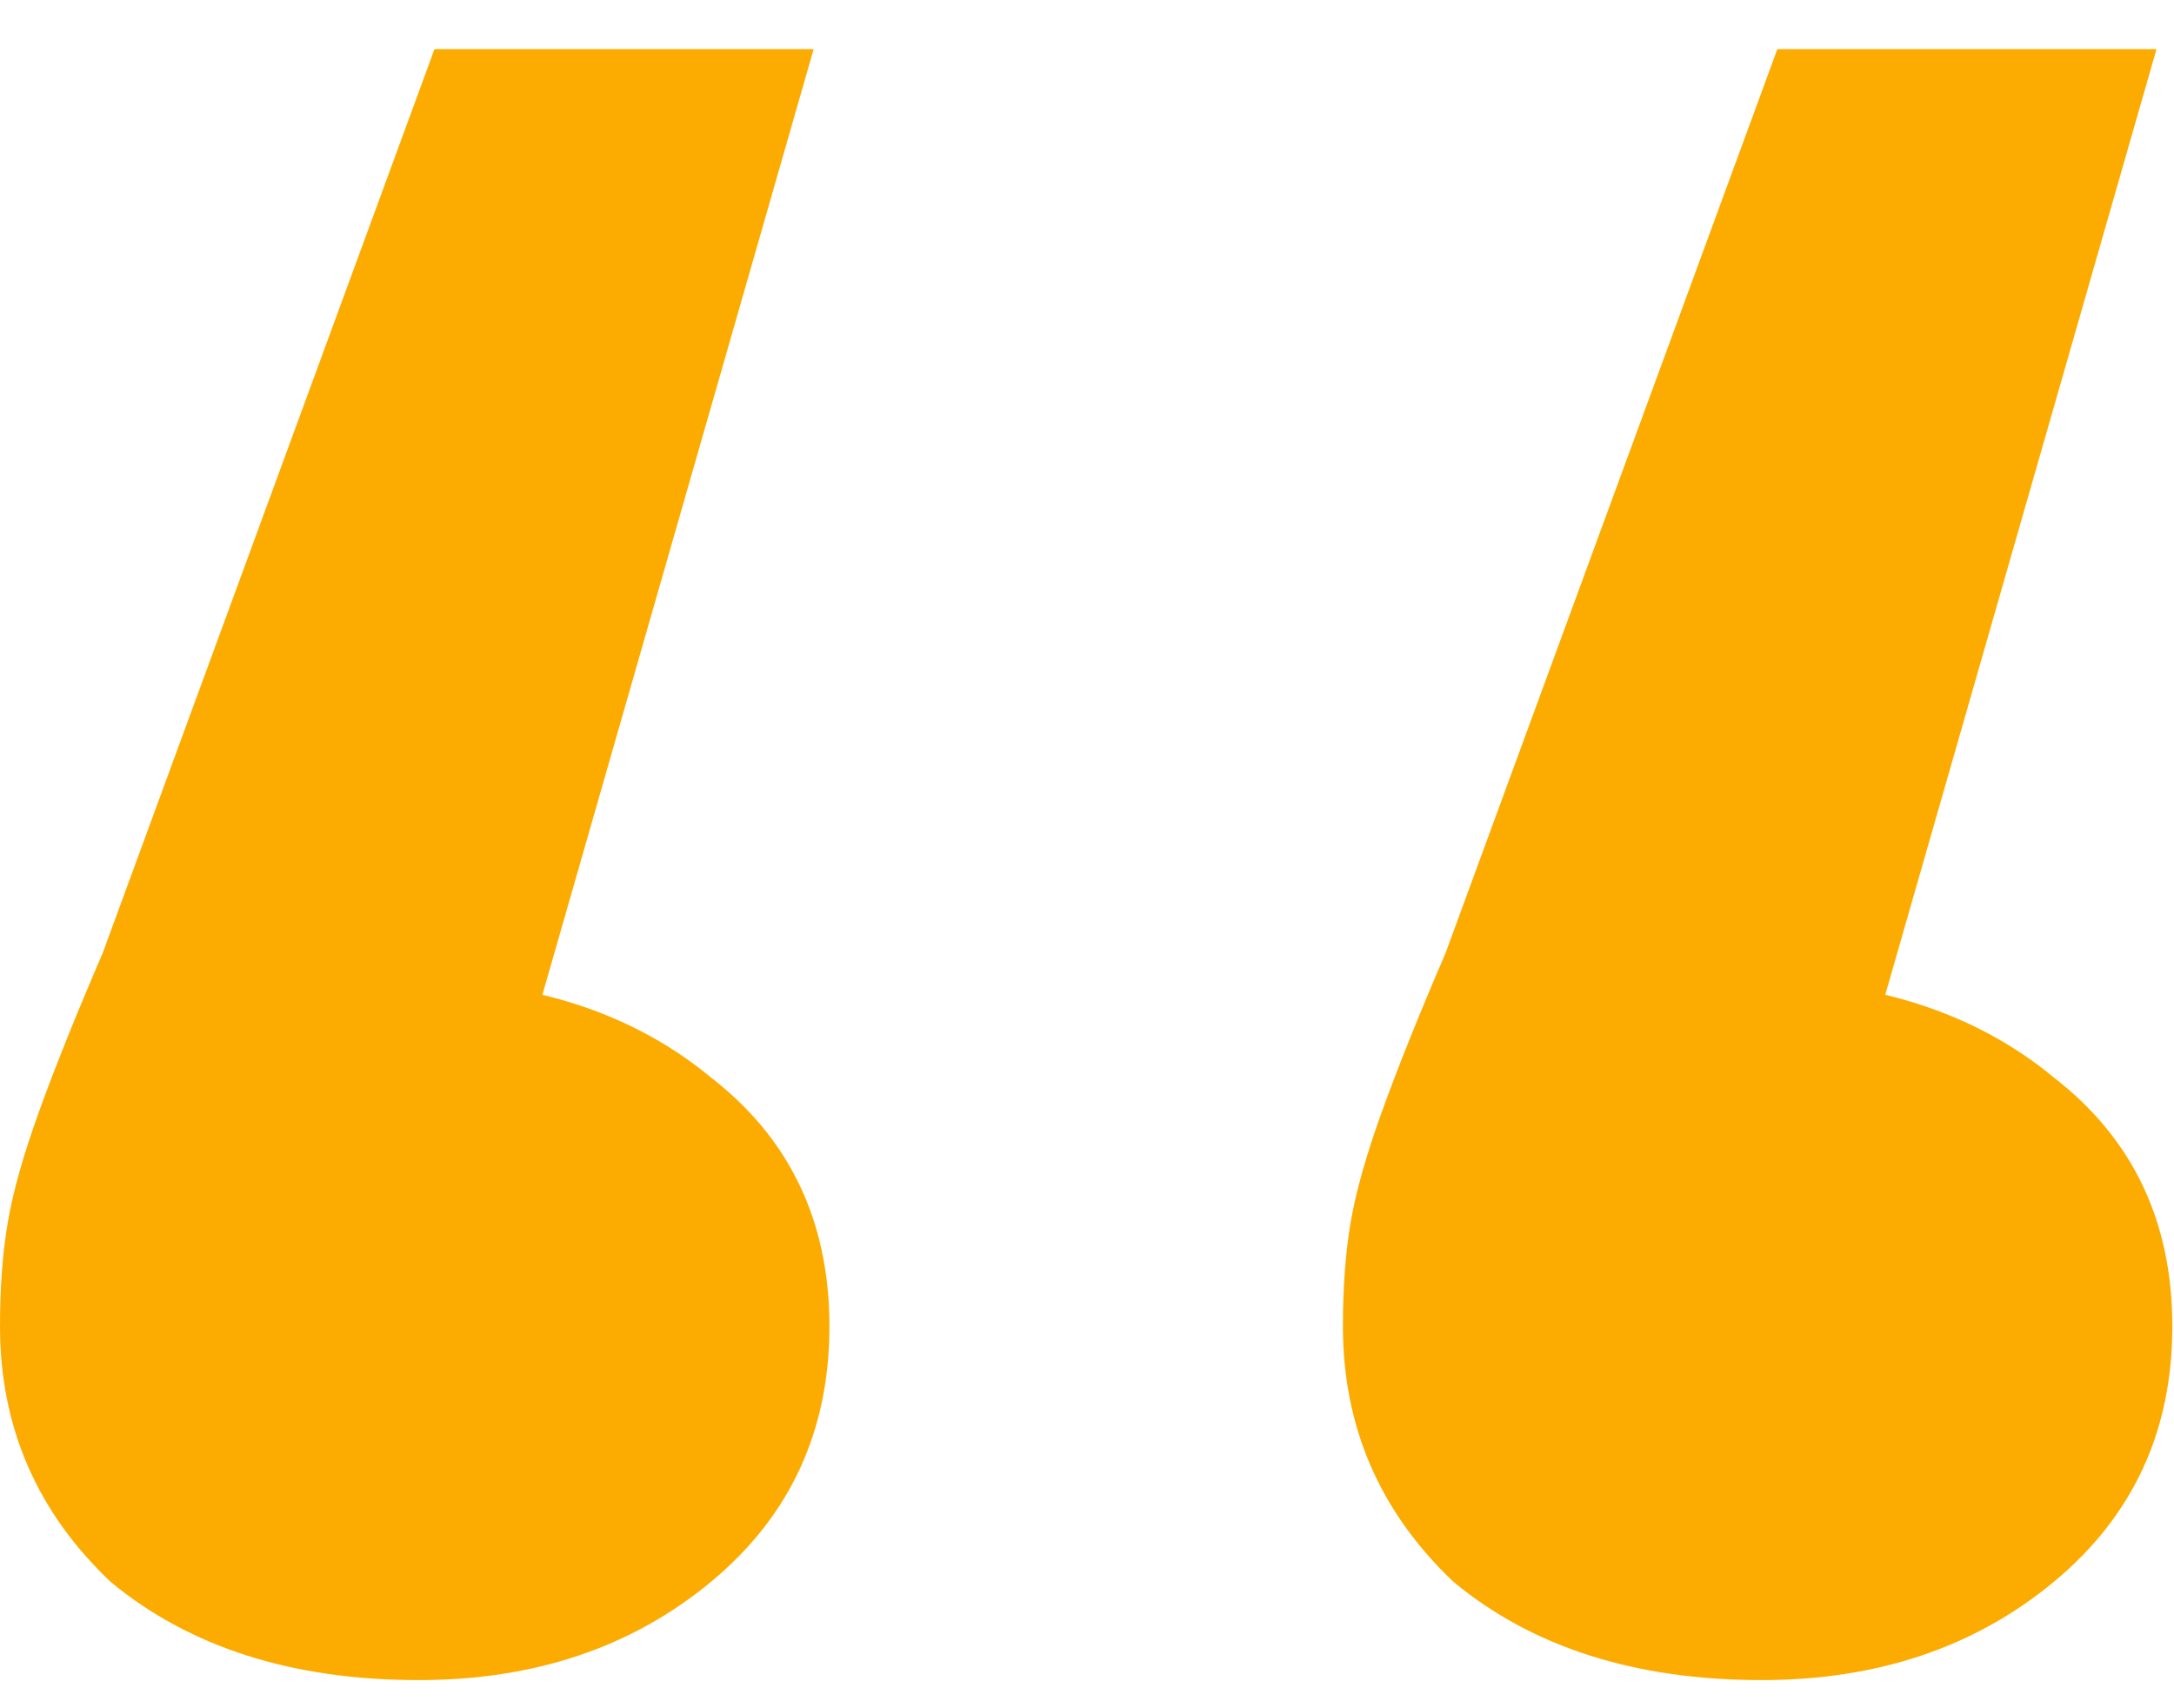 <svg width="42" height="33" viewBox="0 0 42 33" fill="none" xmlns="http://www.w3.org/2000/svg">
<path d="M15.719 0.949L9.004 24.358L7.783 18.917C10.225 18.917 12.209 19.55 13.735 20.815C15.261 21.996 16.024 23.599 16.024 25.623C16.024 27.648 15.261 29.293 13.735 30.558C12.209 31.823 10.327 32.456 8.088 32.456C5.647 32.456 3.663 31.823 2.137 30.558C0.712 29.208 0 27.563 0 25.623C0 24.864 0.051 24.189 0.153 23.599C0.254 23.008 0.458 22.291 0.763 21.448C1.068 20.604 1.475 19.592 1.984 18.411L8.394 0.949H15.719ZM41.662 0.949L34.947 24.358L33.727 18.917C36.168 18.917 38.152 19.55 39.678 20.815C41.205 21.996 41.968 23.599 41.968 25.623C41.968 27.648 41.205 29.293 39.678 30.558C38.152 31.823 36.27 32.456 34.032 32.456C31.59 32.456 29.606 31.823 28.08 30.558C26.656 29.208 25.944 27.563 25.944 25.623C25.944 24.864 25.994 24.189 26.096 23.599C26.198 23.008 26.401 22.291 26.707 21.448C27.012 20.604 27.419 19.592 27.927 18.411L34.337 0.949H41.662Z" fill="#FCAC00"/>
</svg>
